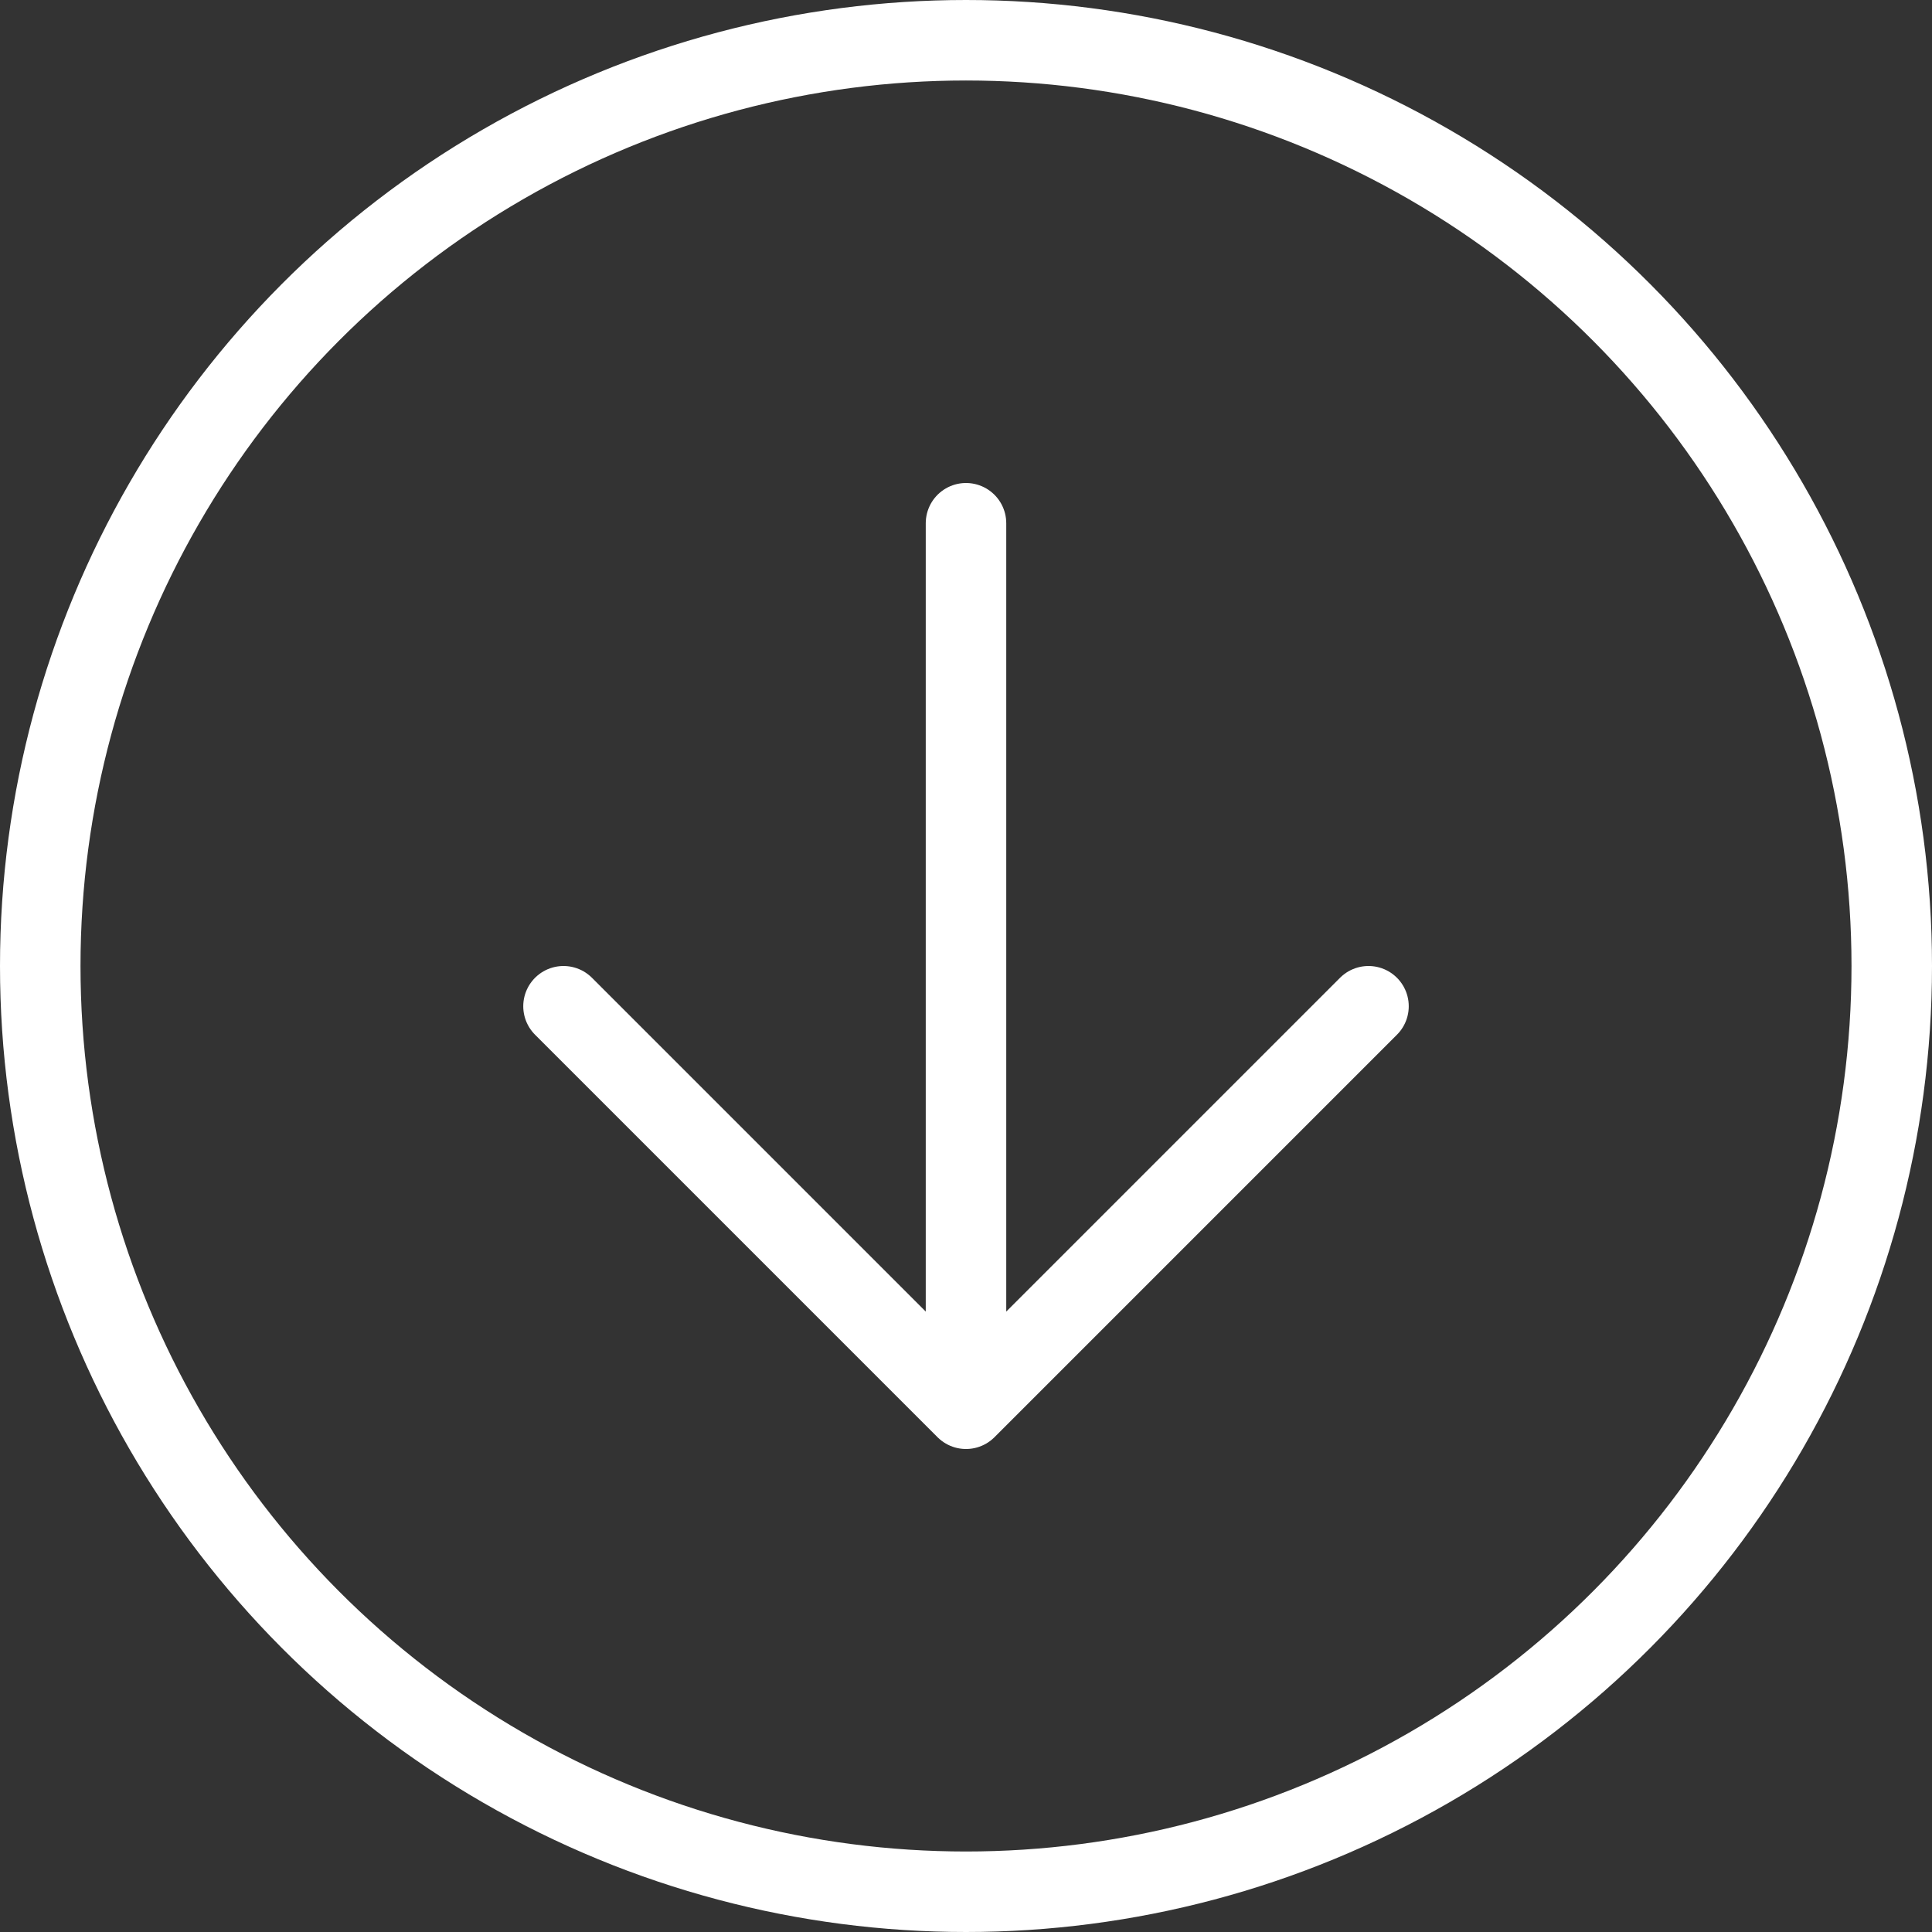 <svg width="48" height="48" viewBox="0 0 48 48" fill="none" xmlns="http://www.w3.org/2000/svg">
<rect x="0" y="0" width="48" height="48" fill="#333333" stroke="none"/>
<circle cx="24" cy="24" r="23" stroke="white" stroke-width="2"/>
<path d="M14 25L24 35M24 35L34 25M24 35V13" stroke="white" stroke-width="2" stroke-linecap="round" stroke-linejoin="round"/>
</svg>
